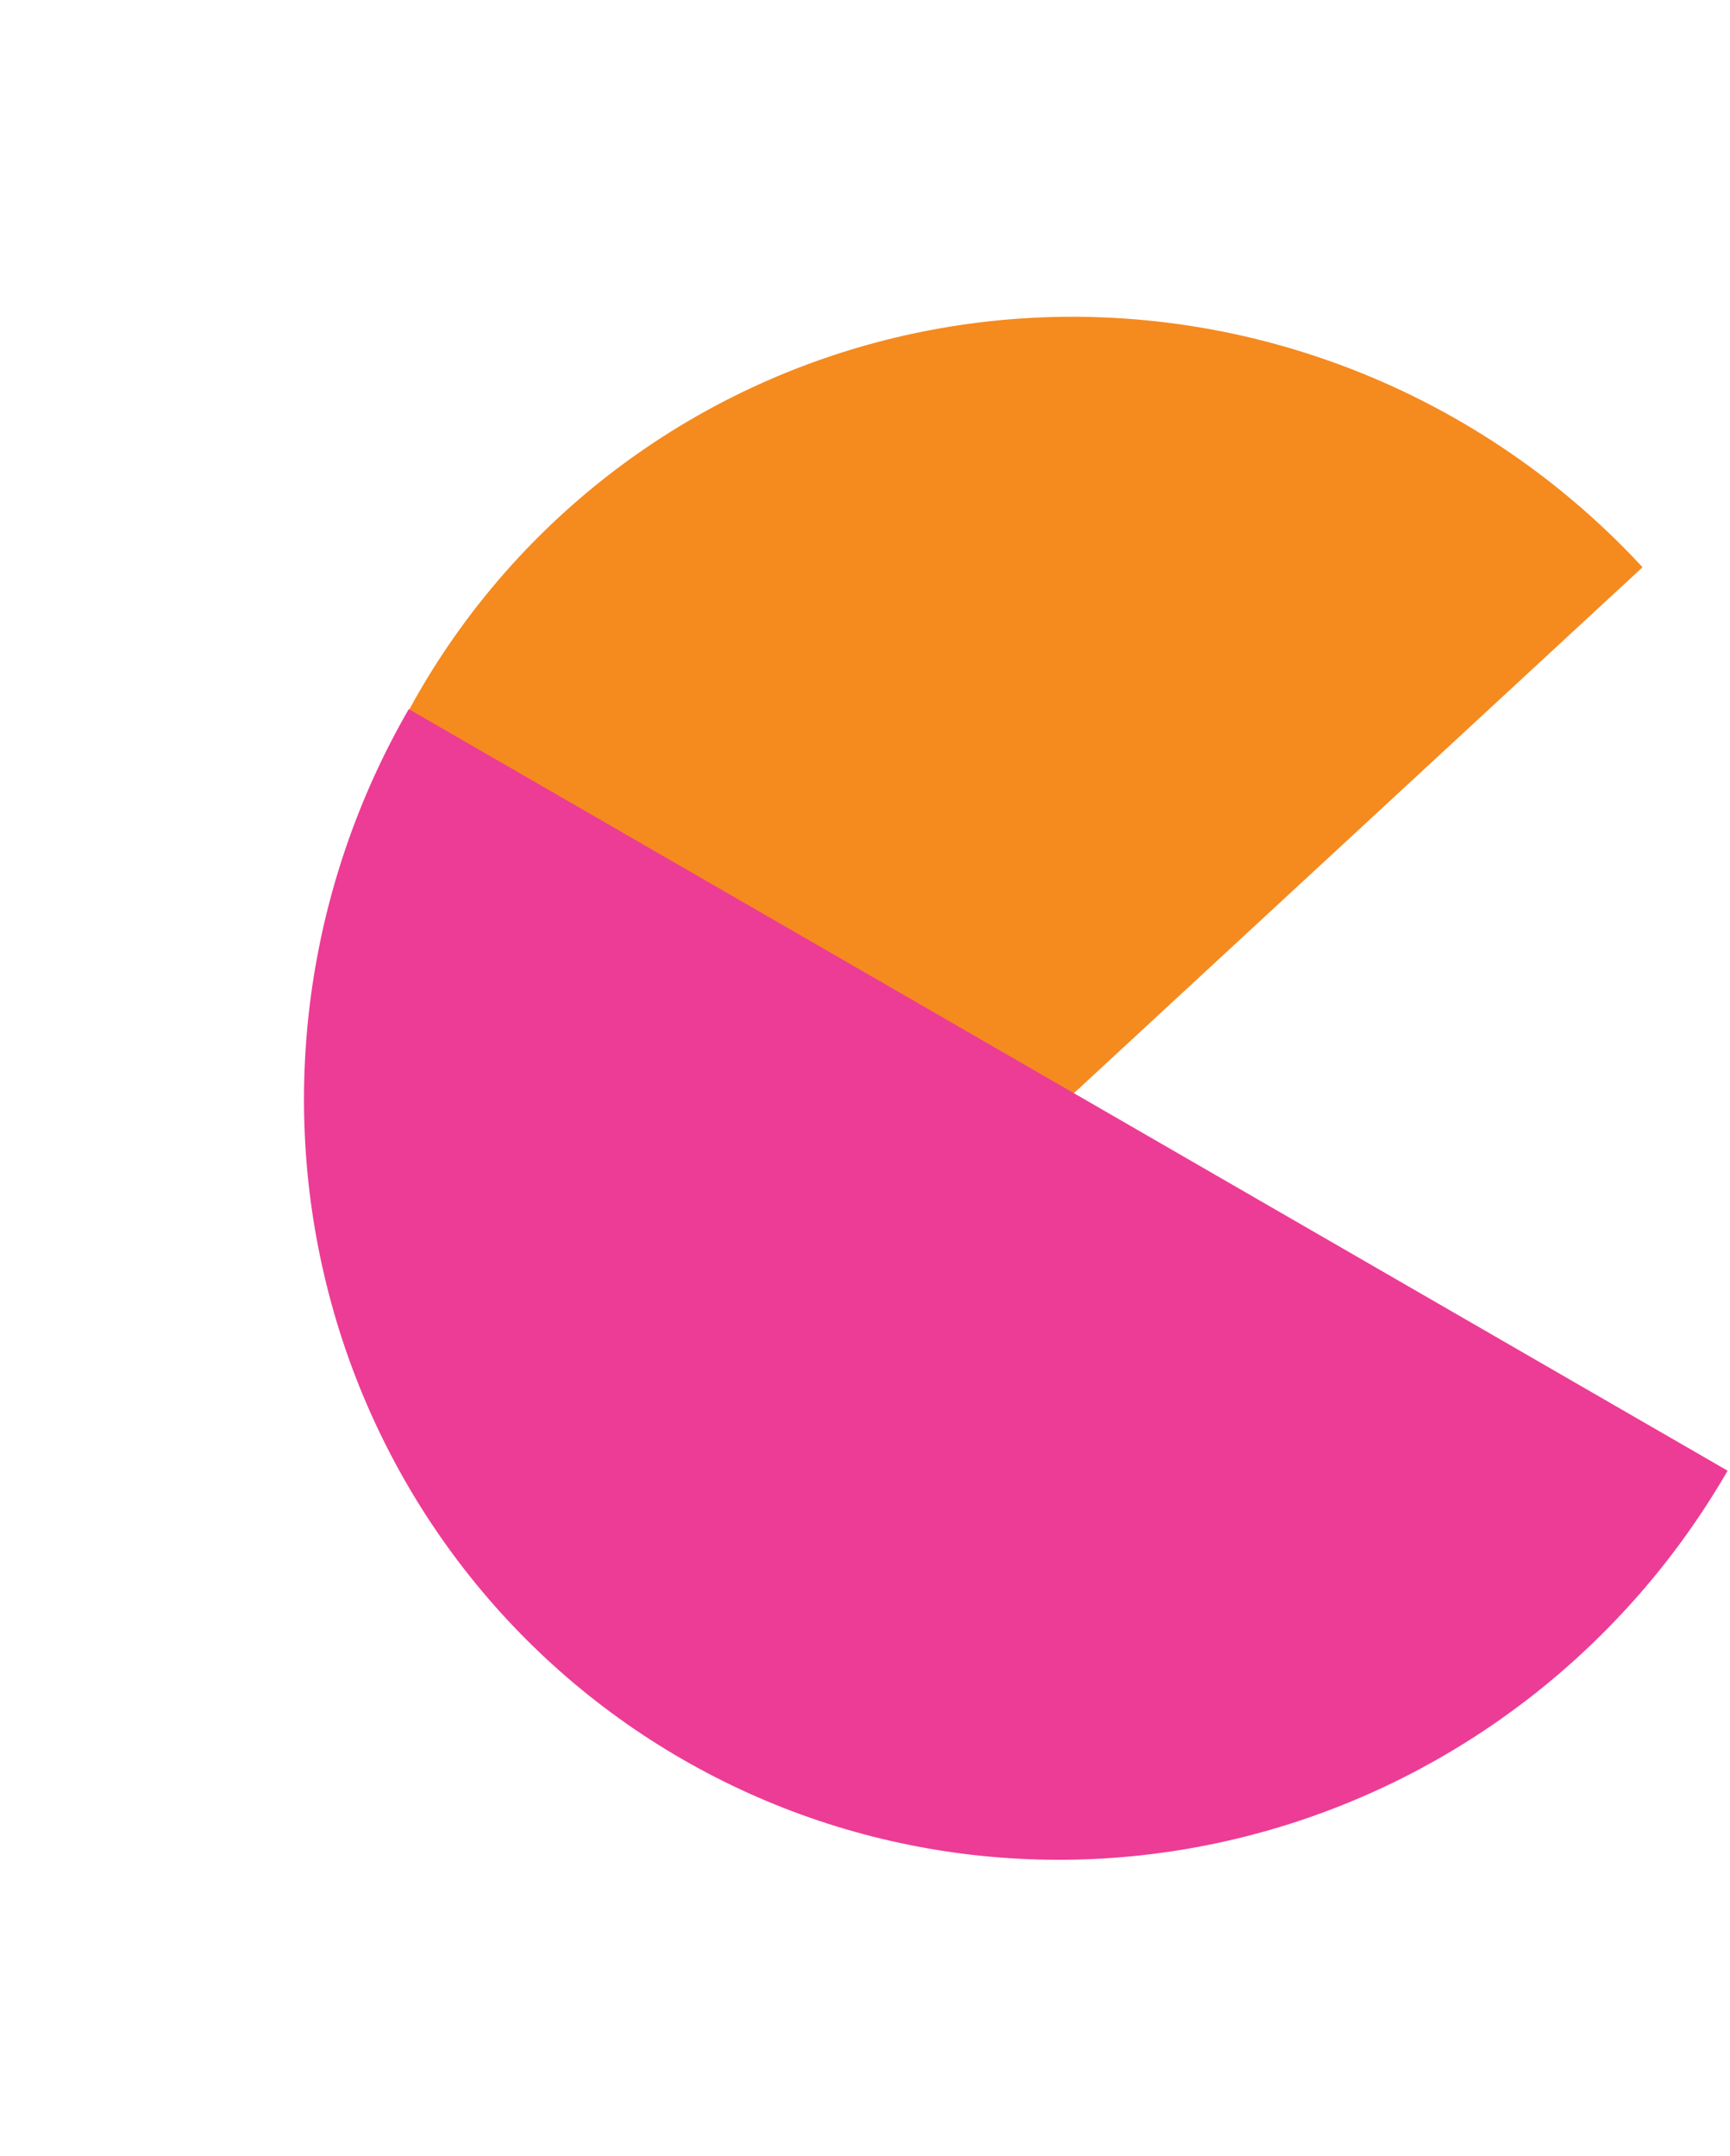 <svg width="61" height="76" viewBox="0 0 61 76" fill="none" xmlns="http://www.w3.org/2000/svg">
<path d="M57.916 19.997C53.011 14.694 46.231 11.528 39.066 11.196C31.901 10.864 24.939 13.394 19.711 18.229C14.483 23.063 11.418 29.806 11.189 36.975C10.961 44.144 13.588 51.151 18.492 56.455L38.204 38.226L57.916 19.997Z" fill="#F58A1F"/>
<path d="M14.413 24.999C10.801 31.255 9.787 38.669 11.594 45.61C13.4 52.551 17.879 58.451 24.046 62.011C30.213 65.572 37.562 66.501 44.476 64.595C51.39 62.689 57.304 58.103 60.916 51.847L37.665 38.423L14.413 24.999Z" fill="#ED3C95"/>
</svg>
